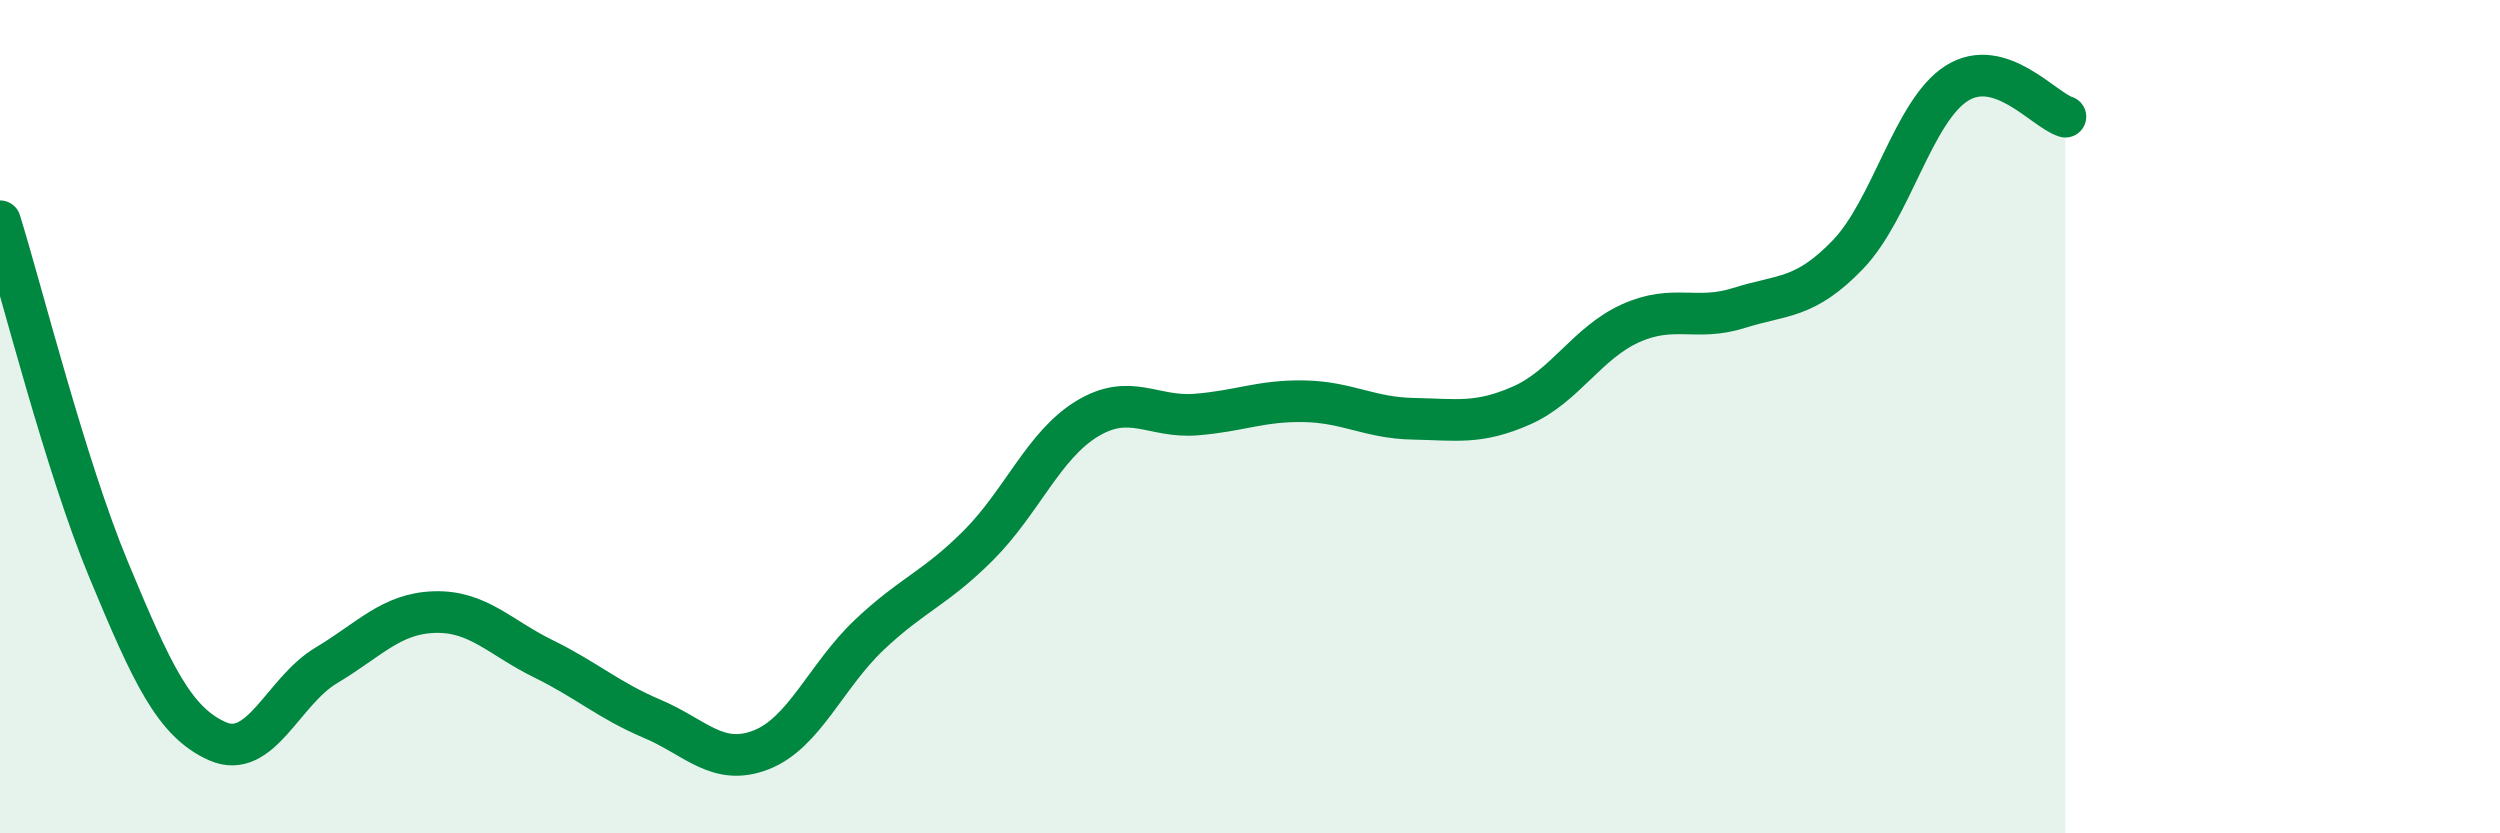 
    <svg width="60" height="20" viewBox="0 0 60 20" xmlns="http://www.w3.org/2000/svg">
      <path
        d="M 0,5.31 C 0.52,6.98 1.57,11.18 2.61,13.68 C 3.65,16.18 4.18,17.33 5.22,17.79 C 6.26,18.25 6.79,16.59 7.83,15.97 C 8.87,15.35 9.39,14.72 10.43,14.69 C 11.47,14.66 12,15.3 13.04,15.81 C 14.08,16.32 14.61,16.81 15.65,17.25 C 16.69,17.69 17.22,18.4 18.26,18 C 19.3,17.6 19.83,16.21 20.87,15.23 C 21.91,14.25 22.44,14.13 23.48,13.09 C 24.52,12.05 25.05,10.68 26.09,10.05 C 27.13,9.42 27.66,10.03 28.7,9.95 C 29.74,9.87 30.26,9.61 31.3,9.63 C 32.34,9.65 32.87,10.03 33.91,10.05 C 34.95,10.07 35.48,10.19 36.52,9.73 C 37.56,9.27 38.09,8.23 39.13,7.76 C 40.17,7.29 40.7,7.72 41.74,7.39 C 42.78,7.06 43.31,7.19 44.35,6.11 C 45.39,5.03 45.92,2.66 46.96,2 C 48,1.34 49.05,2.64 49.57,2.8L49.57 20L0 20Z"
        fill="#008740"
        opacity="0.1"
        stroke-linecap="round"
        stroke-linejoin="round"
      />
      <path
        d="M 0,5.31 C 0.52,6.98 1.57,11.18 2.61,13.68 C 3.65,16.18 4.18,17.33 5.22,17.79 C 6.26,18.25 6.79,16.59 7.83,15.97 C 8.87,15.35 9.39,14.72 10.43,14.69 C 11.47,14.66 12,15.3 13.04,15.81 C 14.08,16.32 14.61,16.81 15.65,17.25 C 16.69,17.69 17.22,18.4 18.26,18 C 19.3,17.6 19.83,16.21 20.87,15.23 C 21.91,14.25 22.44,14.13 23.48,13.09 C 24.52,12.05 25.05,10.68 26.09,10.05 C 27.13,9.42 27.66,10.03 28.7,9.95 C 29.74,9.87 30.26,9.61 31.3,9.63 C 32.34,9.65 32.87,10.03 33.91,10.05 C 34.95,10.07 35.48,10.19 36.52,9.73 C 37.56,9.27 38.09,8.23 39.13,7.76 C 40.17,7.29 40.7,7.72 41.74,7.39 C 42.78,7.06 43.31,7.19 44.35,6.11 C 45.39,5.03 45.92,2.66 46.96,2 C 48,1.34 49.05,2.64 49.57,2.8"
        stroke="#008740"
        stroke-width="1"
        fill="none"
        stroke-linecap="round"
        stroke-linejoin="round"
      />
    </svg>
  